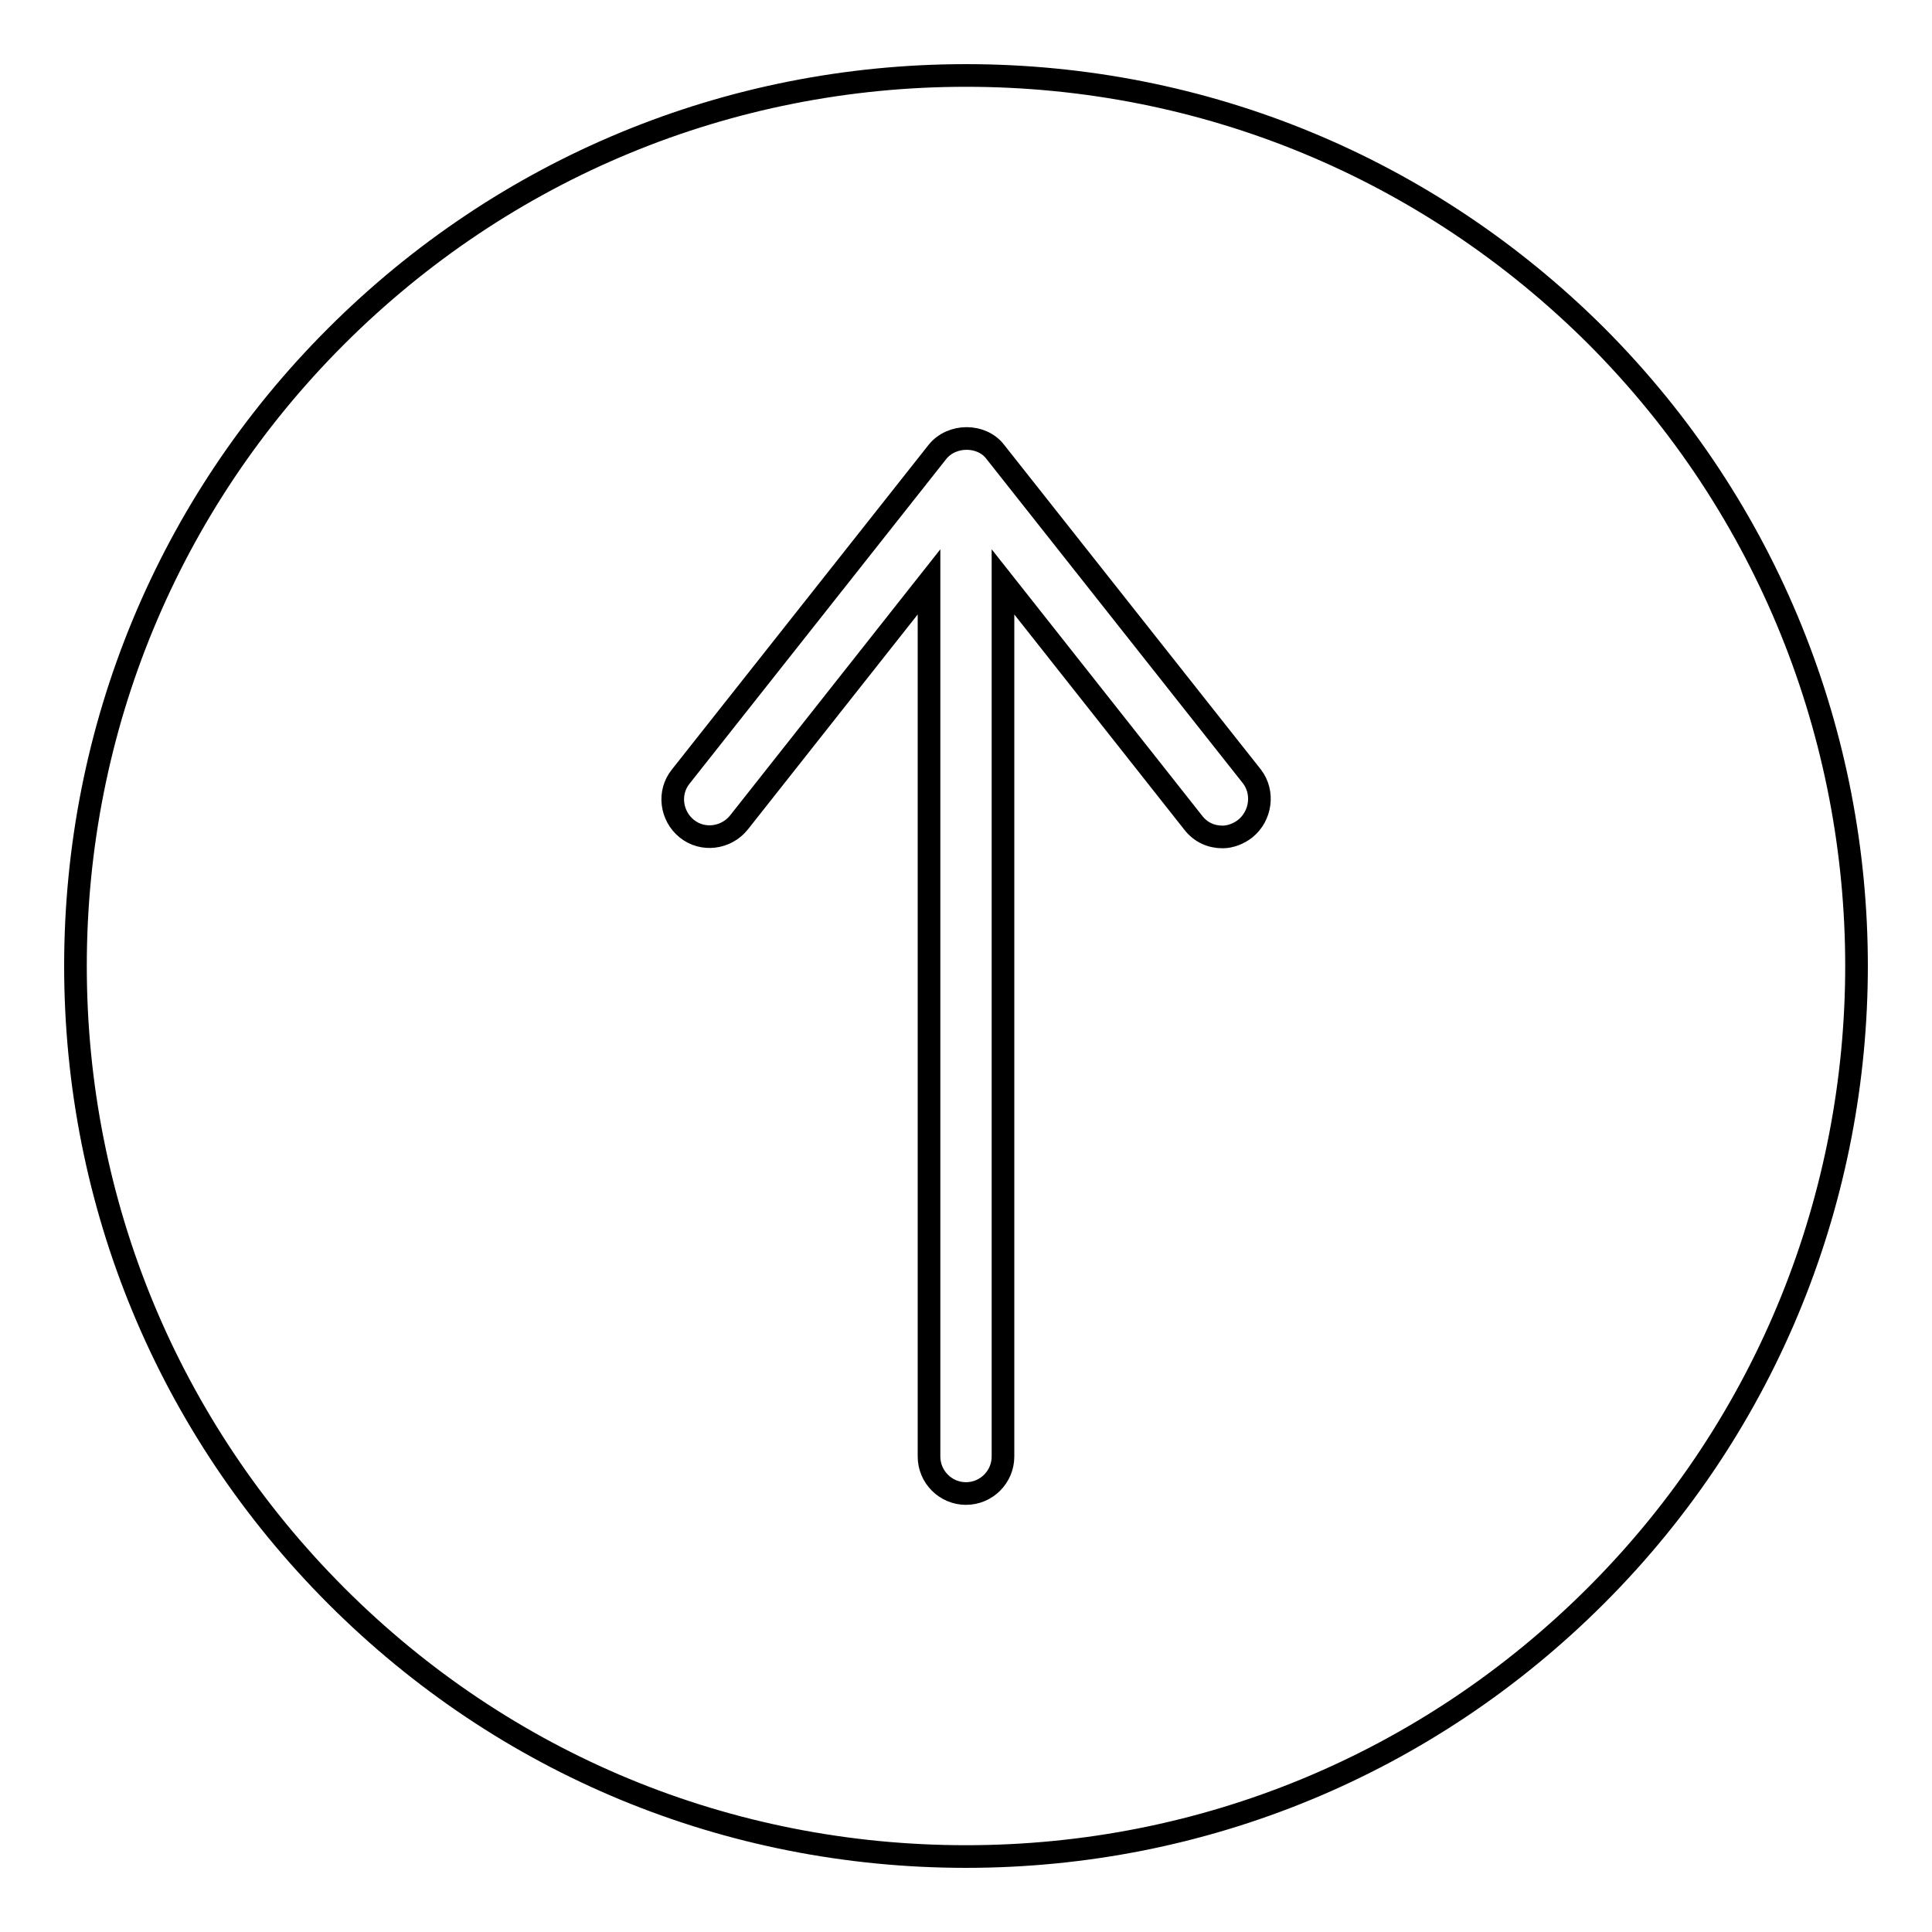 <?xml version="1.0" encoding="utf-8"?>
<!-- Svg Vector Icons : http://www.onlinewebfonts.com/icon -->
<!DOCTYPE svg PUBLIC "-//W3C//DTD SVG 1.1//EN" "http://www.w3.org/Graphics/SVG/1.1/DTD/svg11.dtd">
<svg version="1.1" xmlns="http://www.w3.org/2000/svg" xmlns:xlink="http://www.w3.org/1999/xlink" x="0px" y="0px" viewBox="0 0 256 256" enable-background="new 0 0 256 256" xml:space="preserve">
<g><g><path stroke-width="3" fill-opacity="0" stroke="#000000"  d="M112.4,136.3"/><path stroke-width="3" fill-opacity="0" stroke="#000000"  d="M211.5,44.5C189.2,22.3,159.6,10,128,10c-31.5,0-61.2,12.3-83.5,34.6C22.3,66.8,10,96.5,10,128s12.3,61.2,34.6,83.5C66.9,233.8,96.5,246,128,246c31.5,0,61.2-12.3,83.5-34.6C257.5,165.4,257.5,90.6,211.5,44.5L211.5,44.5z M165,109.8c-0.9,0.7-2,1.1-3,1.1c-1.5,0-2.9-0.6-3.9-1.9l-25.2-31.9V193c0,2.7-2.2,4.9-4.9,4.9c-2.7,0-4.9-2.2-4.9-4.9V77.1L97.9,109c-1.7,2.1-4.8,2.5-6.9,0.8c-2.1-1.7-2.5-4.8-0.8-6.9l34-43c1.9-2.4,5.9-2.4,7.7,0l34,43C167.5,105,167.1,108.1,165,109.8L165,109.8z"/></g></g>
</svg>
